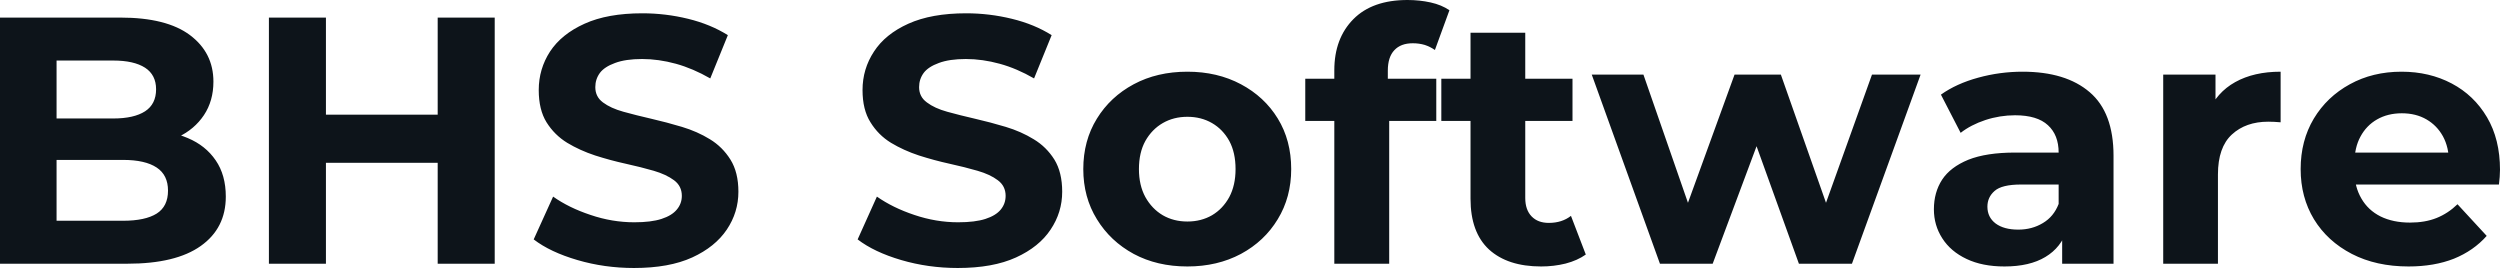 <svg fill="#0d141a" viewBox="0 0 163.53 17.526" height="100%" width="100%" xmlns="http://www.w3.org/2000/svg"><path preserveAspectRatio="none" d="M8.33 17.25L0 17.25L0 1.15L7.87 1.15Q10.90 1.15 12.43 2.30Q13.96 3.45 13.96 5.34L13.96 5.34Q13.96 6.60 13.34 7.53Q12.72 8.46 11.64 8.97Q10.56 9.48 9.15 9.48L9.15 9.48L9.59 8.53Q11.11 8.53 12.28 9.03Q13.45 9.52 14.11 10.49Q14.77 11.45 14.77 12.86L14.77 12.86Q14.77 14.93 13.13 16.09Q11.50 17.25 8.33 17.25L8.33 17.25ZM3.70 3.96L3.70 14.44L8.05 14.44Q9.50 14.44 10.25 13.97Q10.99 13.50 10.99 12.47L10.99 12.47Q10.99 11.45 10.25 10.96Q9.50 10.46 8.05 10.46L8.05 10.46L3.43 10.46L3.43 7.75L7.41 7.75Q8.76 7.75 9.49 7.28Q10.21 6.81 10.21 5.84L10.21 5.84Q10.21 4.90 9.49 4.43Q8.76 3.96 7.41 3.96L7.41 3.96L3.70 3.96ZM28.63 17.25L28.63 1.15L32.36 1.15L32.36 17.25L28.63 17.25ZM21.32 1.15L21.32 17.25L17.59 17.25L17.59 1.15L21.32 1.15ZM28.91 7.50L28.91 10.65L21.04 10.65L21.04 7.50L28.91 7.50ZM41.47 17.53L41.47 17.53Q39.54 17.53 37.77 17.01Q35.99 16.49 34.91 15.66L34.91 15.66L36.18 12.86Q37.21 13.59 38.63 14.06Q40.04 14.54 41.49 14.54L41.49 14.54Q42.60 14.54 43.27 14.32Q43.95 14.10 44.27 13.71Q44.60 13.32 44.60 12.81L44.60 12.81Q44.60 12.17 44.09 11.79Q43.58 11.41 42.76 11.17Q41.93 10.93 40.93 10.71Q39.93 10.49 38.93 10.17Q37.93 9.84 37.10 9.34Q36.27 8.83 35.75 8.00Q35.24 7.18 35.24 5.89L35.24 5.89Q35.24 4.51 35.98 3.37Q36.73 2.23 38.24 1.55Q39.74 0.87 42.02 0.87L42.02 0.87Q43.54 0.87 45.01 1.23Q46.48 1.59 47.61 2.30L47.61 2.30L46.46 5.13Q45.33 4.48 44.21 4.17Q43.08 3.86 42.00 3.86L42.00 3.86Q40.92 3.86 40.23 4.12Q39.54 4.37 39.24 4.77Q38.94 5.18 38.94 5.70L38.94 5.70Q38.94 6.33 39.44 6.70Q39.95 7.08 40.78 7.31Q41.61 7.54 42.61 7.77Q43.61 8.00 44.61 8.30Q45.61 8.60 46.44 9.11Q47.26 9.61 47.78 10.44Q48.30 11.27 48.30 12.54L48.30 12.54Q48.30 13.89 47.54 15.02Q46.78 16.15 45.28 16.84Q43.77 17.53 41.47 17.53ZM62.65 17.53L62.65 17.53Q60.72 17.53 58.95 17.01Q57.18 16.49 56.10 15.66L56.10 15.66L57.36 12.86Q58.40 13.59 59.81 14.06Q61.23 14.54 62.67 14.54L62.67 14.54Q63.78 14.54 64.46 14.32Q65.14 14.10 65.46 13.71Q65.78 13.32 65.78 12.81L65.78 12.81Q65.78 12.17 65.27 11.79Q64.77 11.41 63.94 11.17Q63.11 10.93 62.11 10.71Q61.11 10.49 60.11 10.17Q59.11 9.84 58.28 9.34Q57.45 8.83 56.94 8.00Q56.42 7.18 56.42 5.89L56.42 5.89Q56.42 4.51 57.17 3.37Q57.91 2.23 59.42 1.55Q60.93 0.87 63.20 0.87L63.20 0.87Q64.72 0.87 66.19 1.23Q67.67 1.59 68.79 2.30L68.79 2.30L67.64 5.13Q66.52 4.48 65.39 4.17Q64.26 3.86 63.18 3.86L63.18 3.86Q62.10 3.86 61.41 4.12Q60.72 4.37 60.42 4.77Q60.12 5.18 60.12 5.70L60.12 5.70Q60.12 6.33 60.63 6.70Q61.13 7.08 61.96 7.31Q62.79 7.54 63.79 7.77Q64.79 8.00 65.79 8.30Q66.79 8.60 67.62 9.11Q68.45 9.61 68.97 10.44Q69.48 11.27 69.48 12.54L69.48 12.54Q69.48 13.89 68.72 15.02Q67.97 16.15 66.46 16.84Q64.95 17.53 62.65 17.53ZM77.67 17.43L77.67 17.43Q75.69 17.43 74.16 16.61Q72.63 15.78 71.75 14.34Q70.86 12.90 70.86 11.06L70.86 11.06Q70.86 9.20 71.75 7.76Q72.63 6.33 74.16 5.51Q75.69 4.69 77.67 4.69L77.67 4.69Q79.63 4.69 81.17 5.51Q82.71 6.33 83.58 7.75Q84.46 9.18 84.46 11.06L84.46 11.06Q84.46 12.90 83.58 14.34Q82.71 15.78 81.17 16.61Q79.63 17.43 77.67 17.43ZM77.67 14.49L77.67 14.49Q78.57 14.49 79.28 14.08Q79.99 13.66 80.41 12.89Q80.82 12.12 80.82 11.06L80.82 11.06Q80.82 9.98 80.41 9.22Q79.99 8.46 79.28 8.05Q78.57 7.64 77.67 7.64L77.67 7.64Q76.77 7.64 76.06 8.05Q75.35 8.46 74.92 9.22Q74.50 9.98 74.50 11.06L74.50 11.06Q74.50 12.12 74.92 12.89Q75.35 13.66 76.06 14.08Q76.77 14.49 77.67 14.49ZM90.87 17.25L87.28 17.25L87.28 4.60Q87.28 2.51 88.53 1.25Q89.77 0 92.07 0L92.07 0Q92.85 0 93.58 0.16Q94.30 0.32 94.81 0.67L94.81 0.67L93.86 3.27Q93.56 3.06 93.20 2.94Q92.83 2.83 92.41 2.83L92.41 2.83Q91.63 2.83 91.21 3.28Q90.78 3.73 90.78 4.62L90.78 4.62L90.78 5.77L90.87 7.31L90.87 17.25ZM93.95 7.91L85.38 7.91L85.38 5.15L93.95 5.15L93.95 7.91ZM100.81 17.43L100.81 17.43Q98.62 17.43 97.40 16.32Q96.19 15.20 96.19 13.00L96.19 13.00L96.19 2.14L99.77 2.14L99.77 12.95Q99.77 13.73 100.19 14.16Q100.60 14.58 101.31 14.58L101.31 14.58Q102.17 14.58 102.76 14.12L102.76 14.12L103.73 16.65Q103.18 17.04 102.41 17.24Q101.64 17.43 100.81 17.43ZM102.86 7.91L94.28 7.91L94.28 5.15L102.86 5.15L102.86 7.91ZM112.03 17.25L108.58 17.25L104.12 4.88L107.50 4.88L111.20 15.53L109.59 15.53L113.46 4.88L116.49 4.88L120.24 15.53L118.63 15.53L122.45 4.88L125.63 4.88L121.14 17.25L117.67 17.25L114.38 8.12L115.44 8.12L112.03 17.25ZM138.25 17.25L134.89 17.25L134.89 14.84L134.66 14.31L134.66 9.98Q134.66 8.83 133.96 8.19Q133.26 7.54 131.81 7.54L131.81 7.54Q130.82 7.54 129.87 7.85Q128.91 8.17 128.25 8.69L128.25 8.69L126.96 6.19Q127.97 5.47 129.40 5.08Q130.82 4.69 132.30 4.69L132.30 4.69Q135.13 4.69 136.69 6.03Q138.25 7.36 138.25 10.19L138.25 10.19L138.25 17.25ZM131.12 17.43L131.12 17.43Q129.67 17.43 128.64 16.94Q127.60 16.45 127.05 15.59Q126.50 14.74 126.50 13.69L126.50 13.69Q126.50 12.58 127.04 11.75Q127.58 10.93 128.75 10.45Q129.93 9.98 131.81 9.98L131.81 9.98L135.10 9.98L135.10 12.07L132.20 12.07Q130.94 12.07 130.47 12.49Q130.00 12.90 130.00 13.52L130.00 13.52Q130.00 14.21 130.54 14.62Q131.08 15.02 132.02 15.02L132.02 15.02Q132.92 15.02 133.63 14.59Q134.34 14.17 134.66 13.34L134.66 13.34L135.22 15.00Q134.83 16.19 133.79 16.81Q132.76 17.43 131.12 17.43ZM145.08 17.25L141.50 17.25L141.50 4.88L144.92 4.88L144.92 8.37L144.44 7.36Q144.99 6.05 146.21 5.37Q147.43 4.69 149.18 4.69L149.18 4.69L149.18 8.00Q148.95 7.98 148.76 7.97Q148.58 7.96 148.37 7.96L148.37 7.96Q146.90 7.96 145.99 8.80Q145.08 9.64 145.08 11.41L145.08 11.41L145.08 17.25ZM157.55 17.43L157.55 17.43Q155.43 17.43 153.84 16.61Q152.24 15.78 151.36 14.34Q150.49 12.90 150.49 11.06L150.49 11.06Q150.49 9.20 151.35 7.76Q152.21 6.33 153.71 5.51Q155.20 4.69 157.09 4.69L157.09 4.69Q158.91 4.69 160.37 5.46Q161.83 6.23 162.68 7.67Q163.53 9.11 163.53 11.11L163.53 11.11Q163.53 11.32 163.51 11.58Q163.48 11.84 163.46 12.07L163.46 12.07L153.41 12.07L153.41 9.98L161.57 9.98L160.19 10.60Q160.19 9.64 159.80 8.92Q159.41 8.21 158.72 7.81Q158.03 7.41 157.11 7.41L157.11 7.41Q156.19 7.41 155.49 7.81Q154.79 8.21 154.40 8.94Q154.01 9.66 154.01 10.65L154.01 10.65L154.01 11.20Q154.01 12.21 154.46 12.98Q154.90 13.75 155.72 14.16Q156.54 14.56 157.64 14.56L157.64 14.56Q158.63 14.56 159.38 14.26Q160.13 13.96 160.75 13.36L160.75 13.36L162.66 15.43Q161.80 16.40 160.52 16.92Q159.23 17.43 157.55 17.43Z"></path></svg>